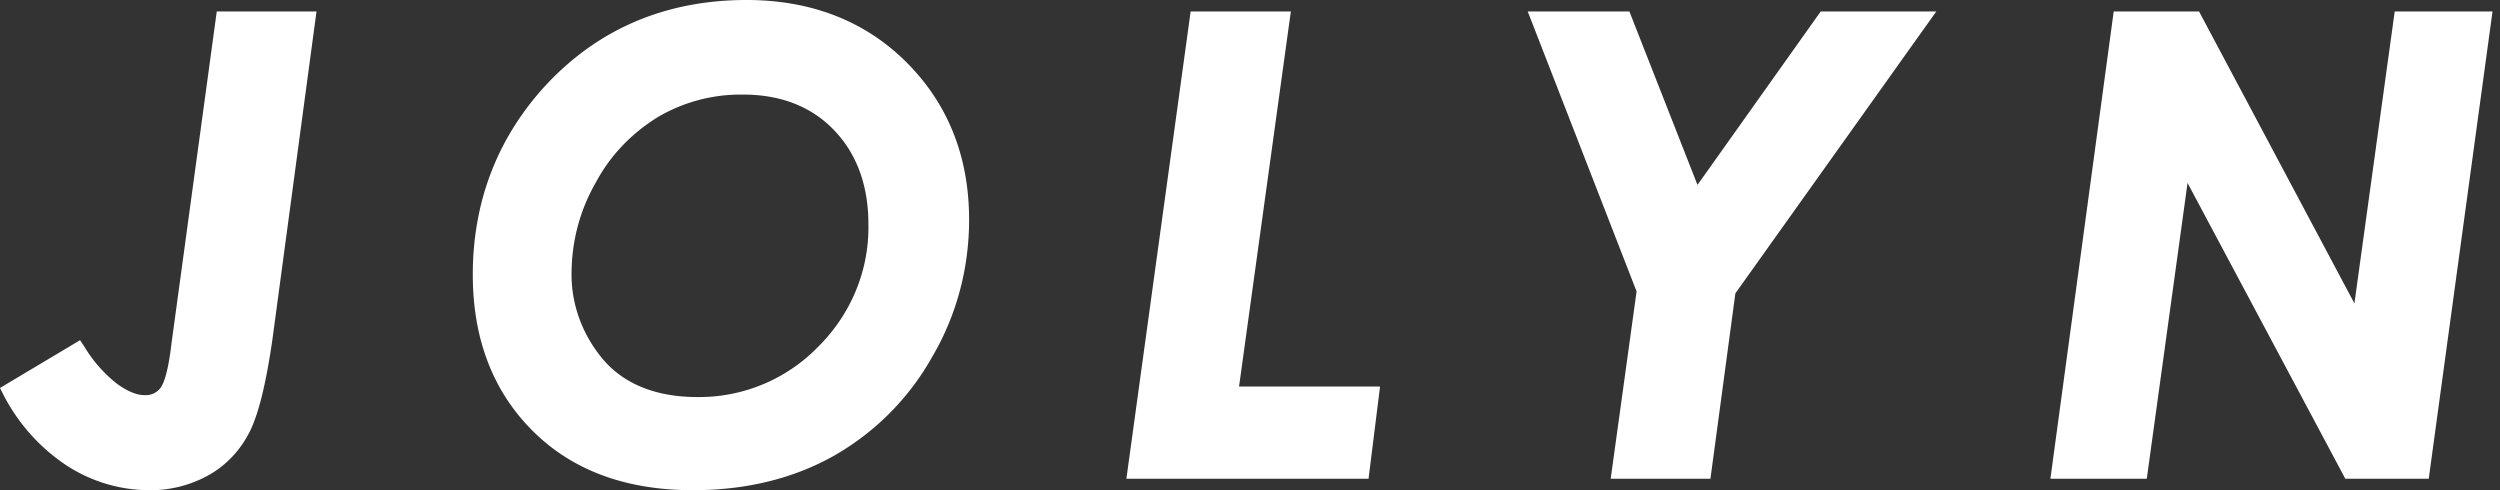 <svg width="153" height="30" fill="none" xmlns="http://www.w3.org/2000/svg"><rect width="100%" height="100%" fill="#333333" stroke="none"/><g clip-path="url(#clip0)" fill="#fff"><path d="M10.506 20.936c-.205 1.783-.47 2.485-.646 2.748-.234.351-.616.526-1.027.497-.47 0-1.027-.234-1.643-.672a8.271 8.271 0 0 1-2.054-2.34l-.235-.35L0 23.743l.176.35A11.466 11.466 0 0 0 4.02 28.45 9.305 9.305 0 0 0 9.04 30a7.316 7.316 0 0 0 3.756-.936c1.086-.614 1.937-1.55 2.495-2.66.557-1.14.997-2.983 1.379-5.615l2.7-20.087h-6.104M45.692 0c-5.018 0-9.185 1.813-12.413 5.35-2.876 3.188-4.344 7.048-4.344 11.463 0 3.918 1.233 7.134 3.669 9.561C35.04 28.801 38.326 30 42.406 30c3.228 0 6.133-.702 8.627-2.105a15.917 15.917 0 0 0 6.016-6.053c1.497-2.544 2.26-5.438 2.26-8.392 0-3.86-1.291-7.105-3.844-9.649C52.91 1.257 49.595 0 45.692 0zm-5.429 7.164a9.98 9.98 0 0 1 5.224-1.375c2.289 0 4.167.731 5.546 2.164 1.38 1.433 2.113 3.363 2.113 5.76.059 2.807-1.056 5.498-3.052 7.486a10.15 10.15 0 0 1-7.424 3.1c-2.465 0-4.402-.761-5.694-2.223-1.32-1.52-2.054-3.48-1.995-5.497.03-1.9.528-3.743 1.467-5.38.88-1.667 2.201-3.041 3.815-4.035zM79 .702h-6.133l-3.932 28.596h14.82l.704-5.643H75.83M103.886 11.316L99.719.702h-6.221l6.661 17.134-1.585 11.462h6.105l1.526-11.345L118.501.702h-7.073M146.556.702l-2.466 17.865L134.582.702h-5.223l-3.874 28.596h5.898l2.495-18.1 9.655 18.1h5.106L152.542.702"/></g><defs><clipPath id="clip0"><path fill="#fff" d="M0 0h152.542v30H0z"/></clipPath></defs></svg>